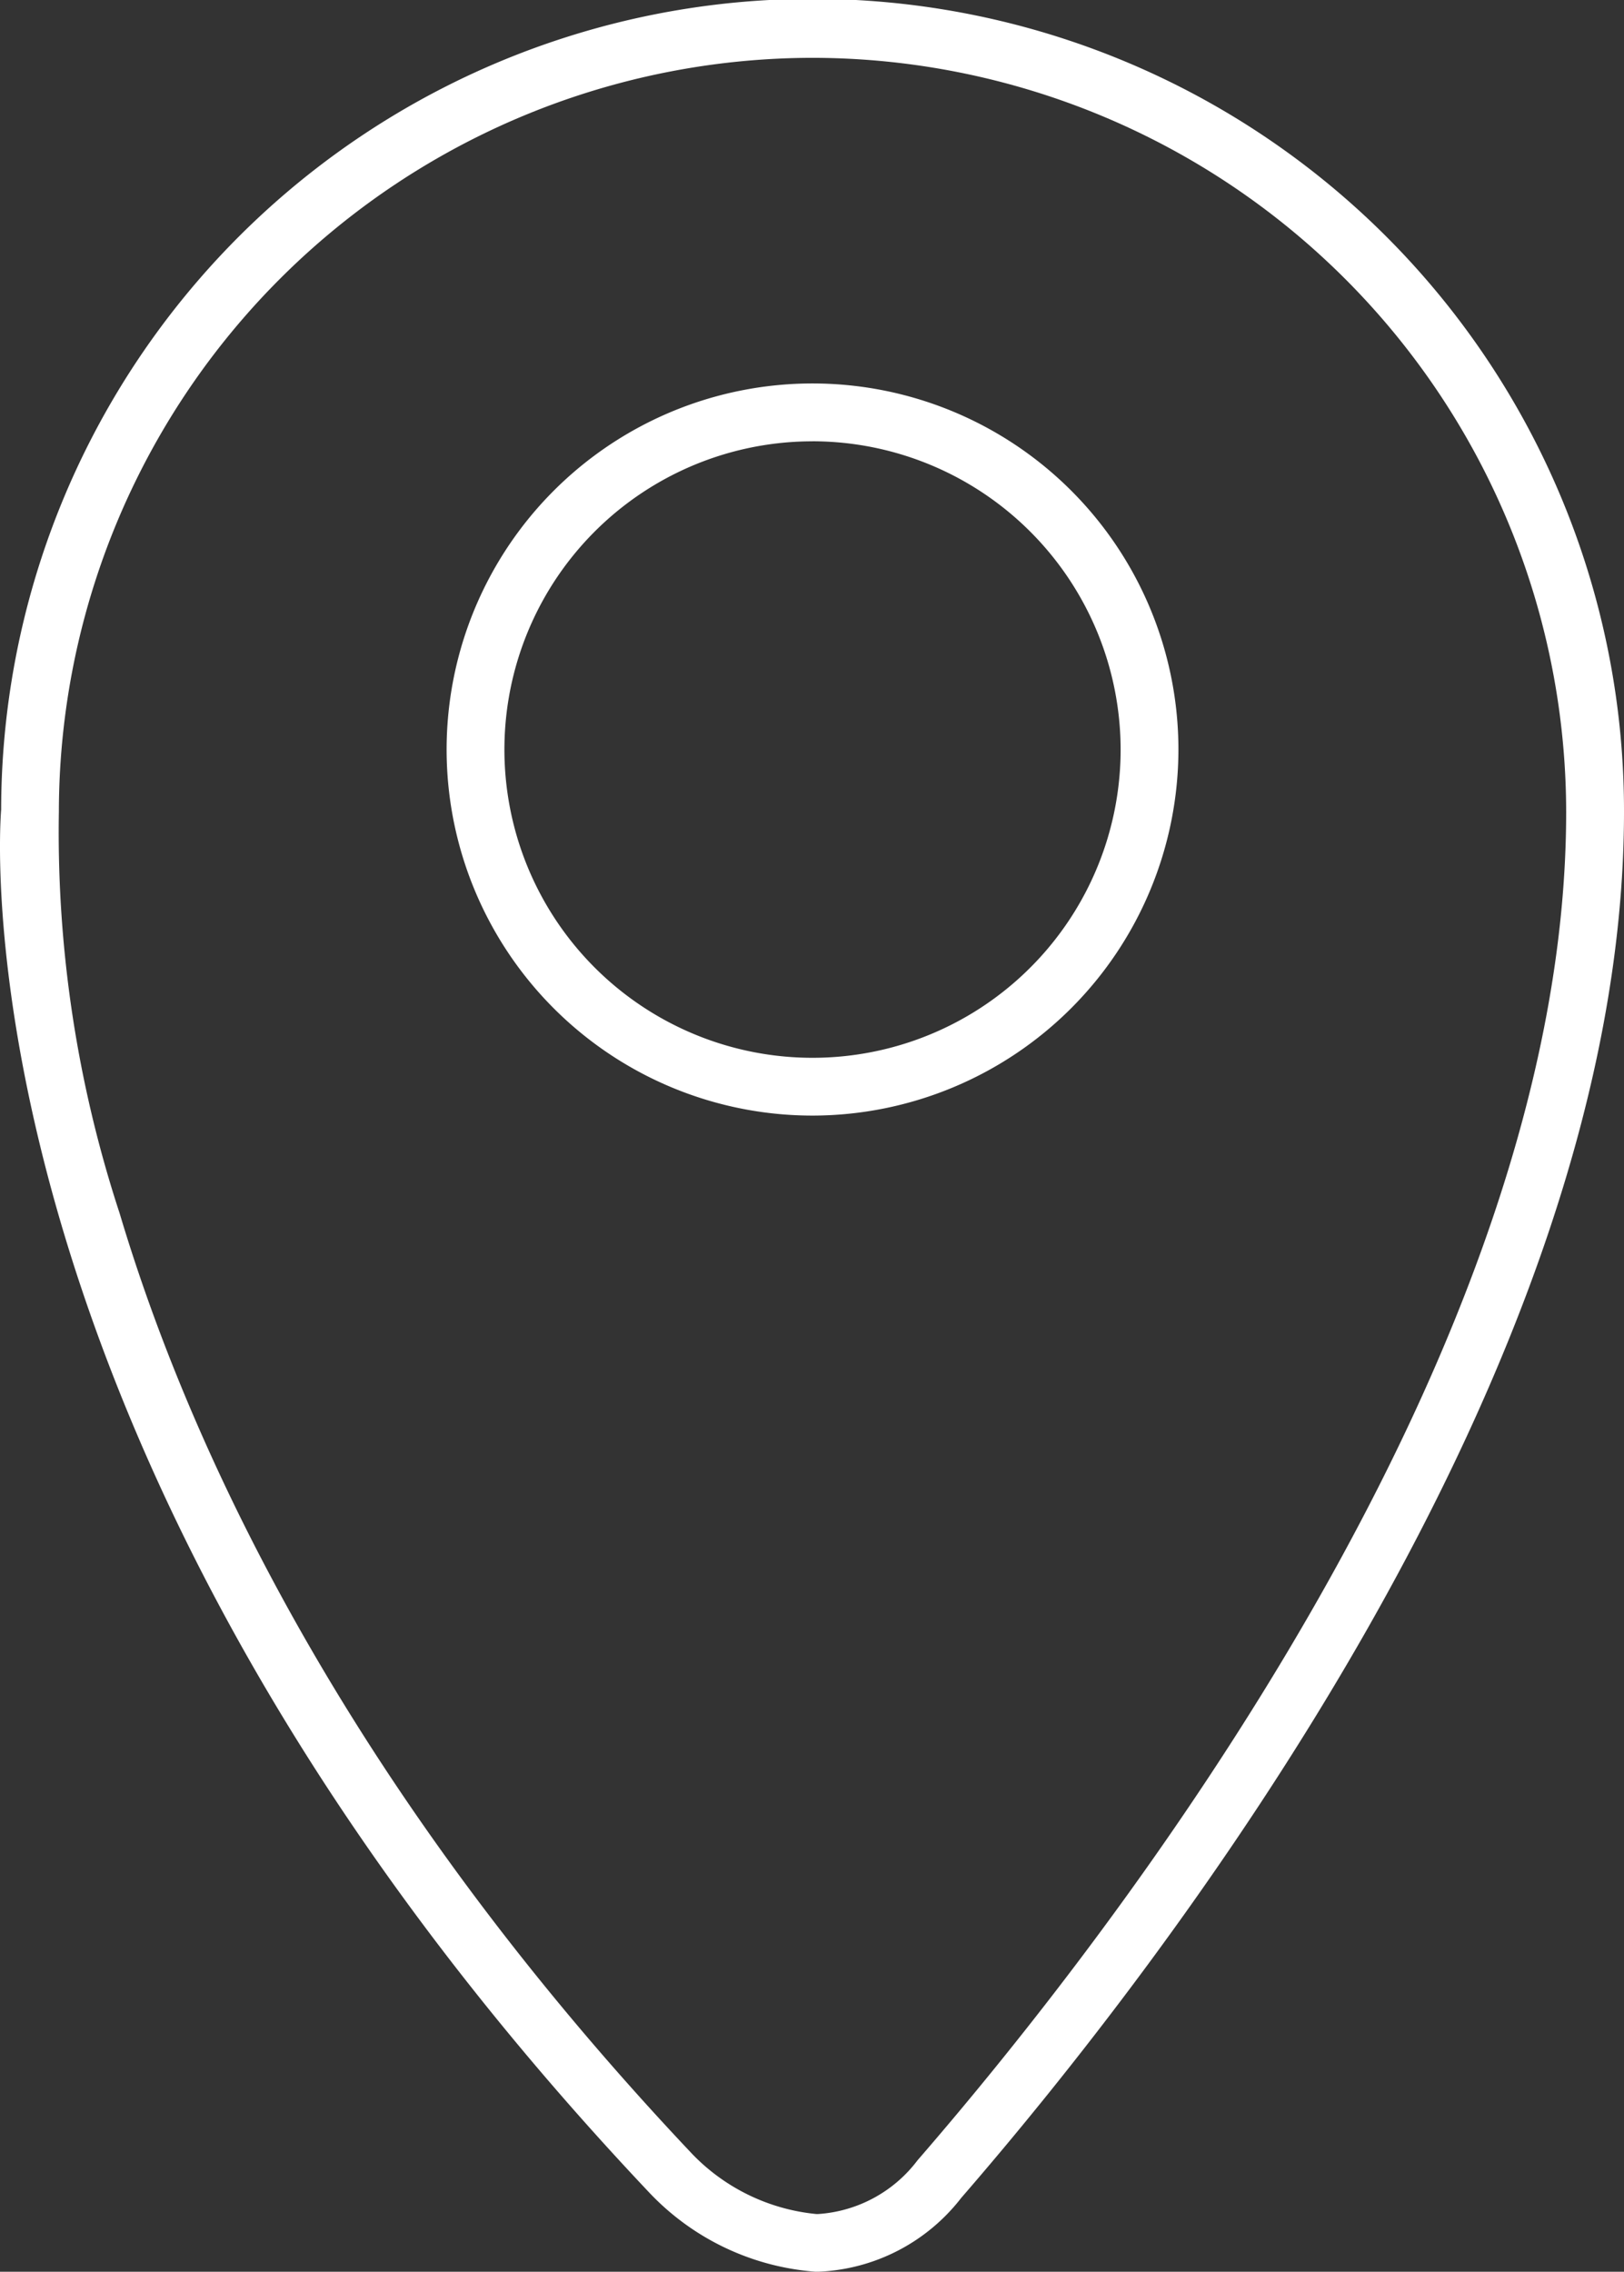 <svg id="Group_573" data-name="Group 573" xmlns="http://www.w3.org/2000/svg" xmlns:xlink="http://www.w3.org/1999/xlink" width="42.315" height="59.167" viewBox="0 0 42.315 59.167">
  <rect x="0" y="0" width="42.315" height="59.167" fill="#333333" stroke="none"/>
  <defs>
    <clipPath id="clip-path">
      <rect id="Rectangle_937" data-name="Rectangle 937" width="42.315" height="59.167" fill="none"/>
    </clipPath>
  </defs>
  <g id="Group_572" data-name="Group 572" transform="translate(0 0)" clip-path="url(#clip-path)">
    <path id="Path_1795" data-name="Path 1795" d="M21.266,59.167a6.638,6.638,0,0,1-4.327-2.039C-1.125,38.032-.025,21.765.03,21.082a21.142,21.142,0,0,1,42.285.061c0,14.606-12.077,30.112-17.269,36.1l-.568-.493.568.493a4.964,4.964,0,0,1-3.7,1.922h-.077M21.171,1.506A19.66,19.66,0,0,0,1.534,21.143,31.808,31.808,0,0,0,3.117,31.6c1.736,5.817,5.735,14.789,14.92,24.5a5.183,5.183,0,0,0,3.229,1.563h.058a3.534,3.534,0,0,0,2.584-1.4c5.082-5.862,16.9-21.016,16.9-35.115A19.66,19.66,0,0,0,21.171,1.506" transform="translate(0 0)" fill="#fff"/>
    <path id="Path_1796" data-name="Path 1796" d="M24.992,32.334A9.534,9.534,0,1,1,34.525,22.8a9.544,9.544,0,0,1-9.534,9.534m0-17.561A8.028,8.028,0,1,0,33.019,22.8a8.037,8.037,0,0,0-8.028-8.028" transform="translate(-3.82 -3.279)" fill="#fff"/>
  </g>
</svg>
